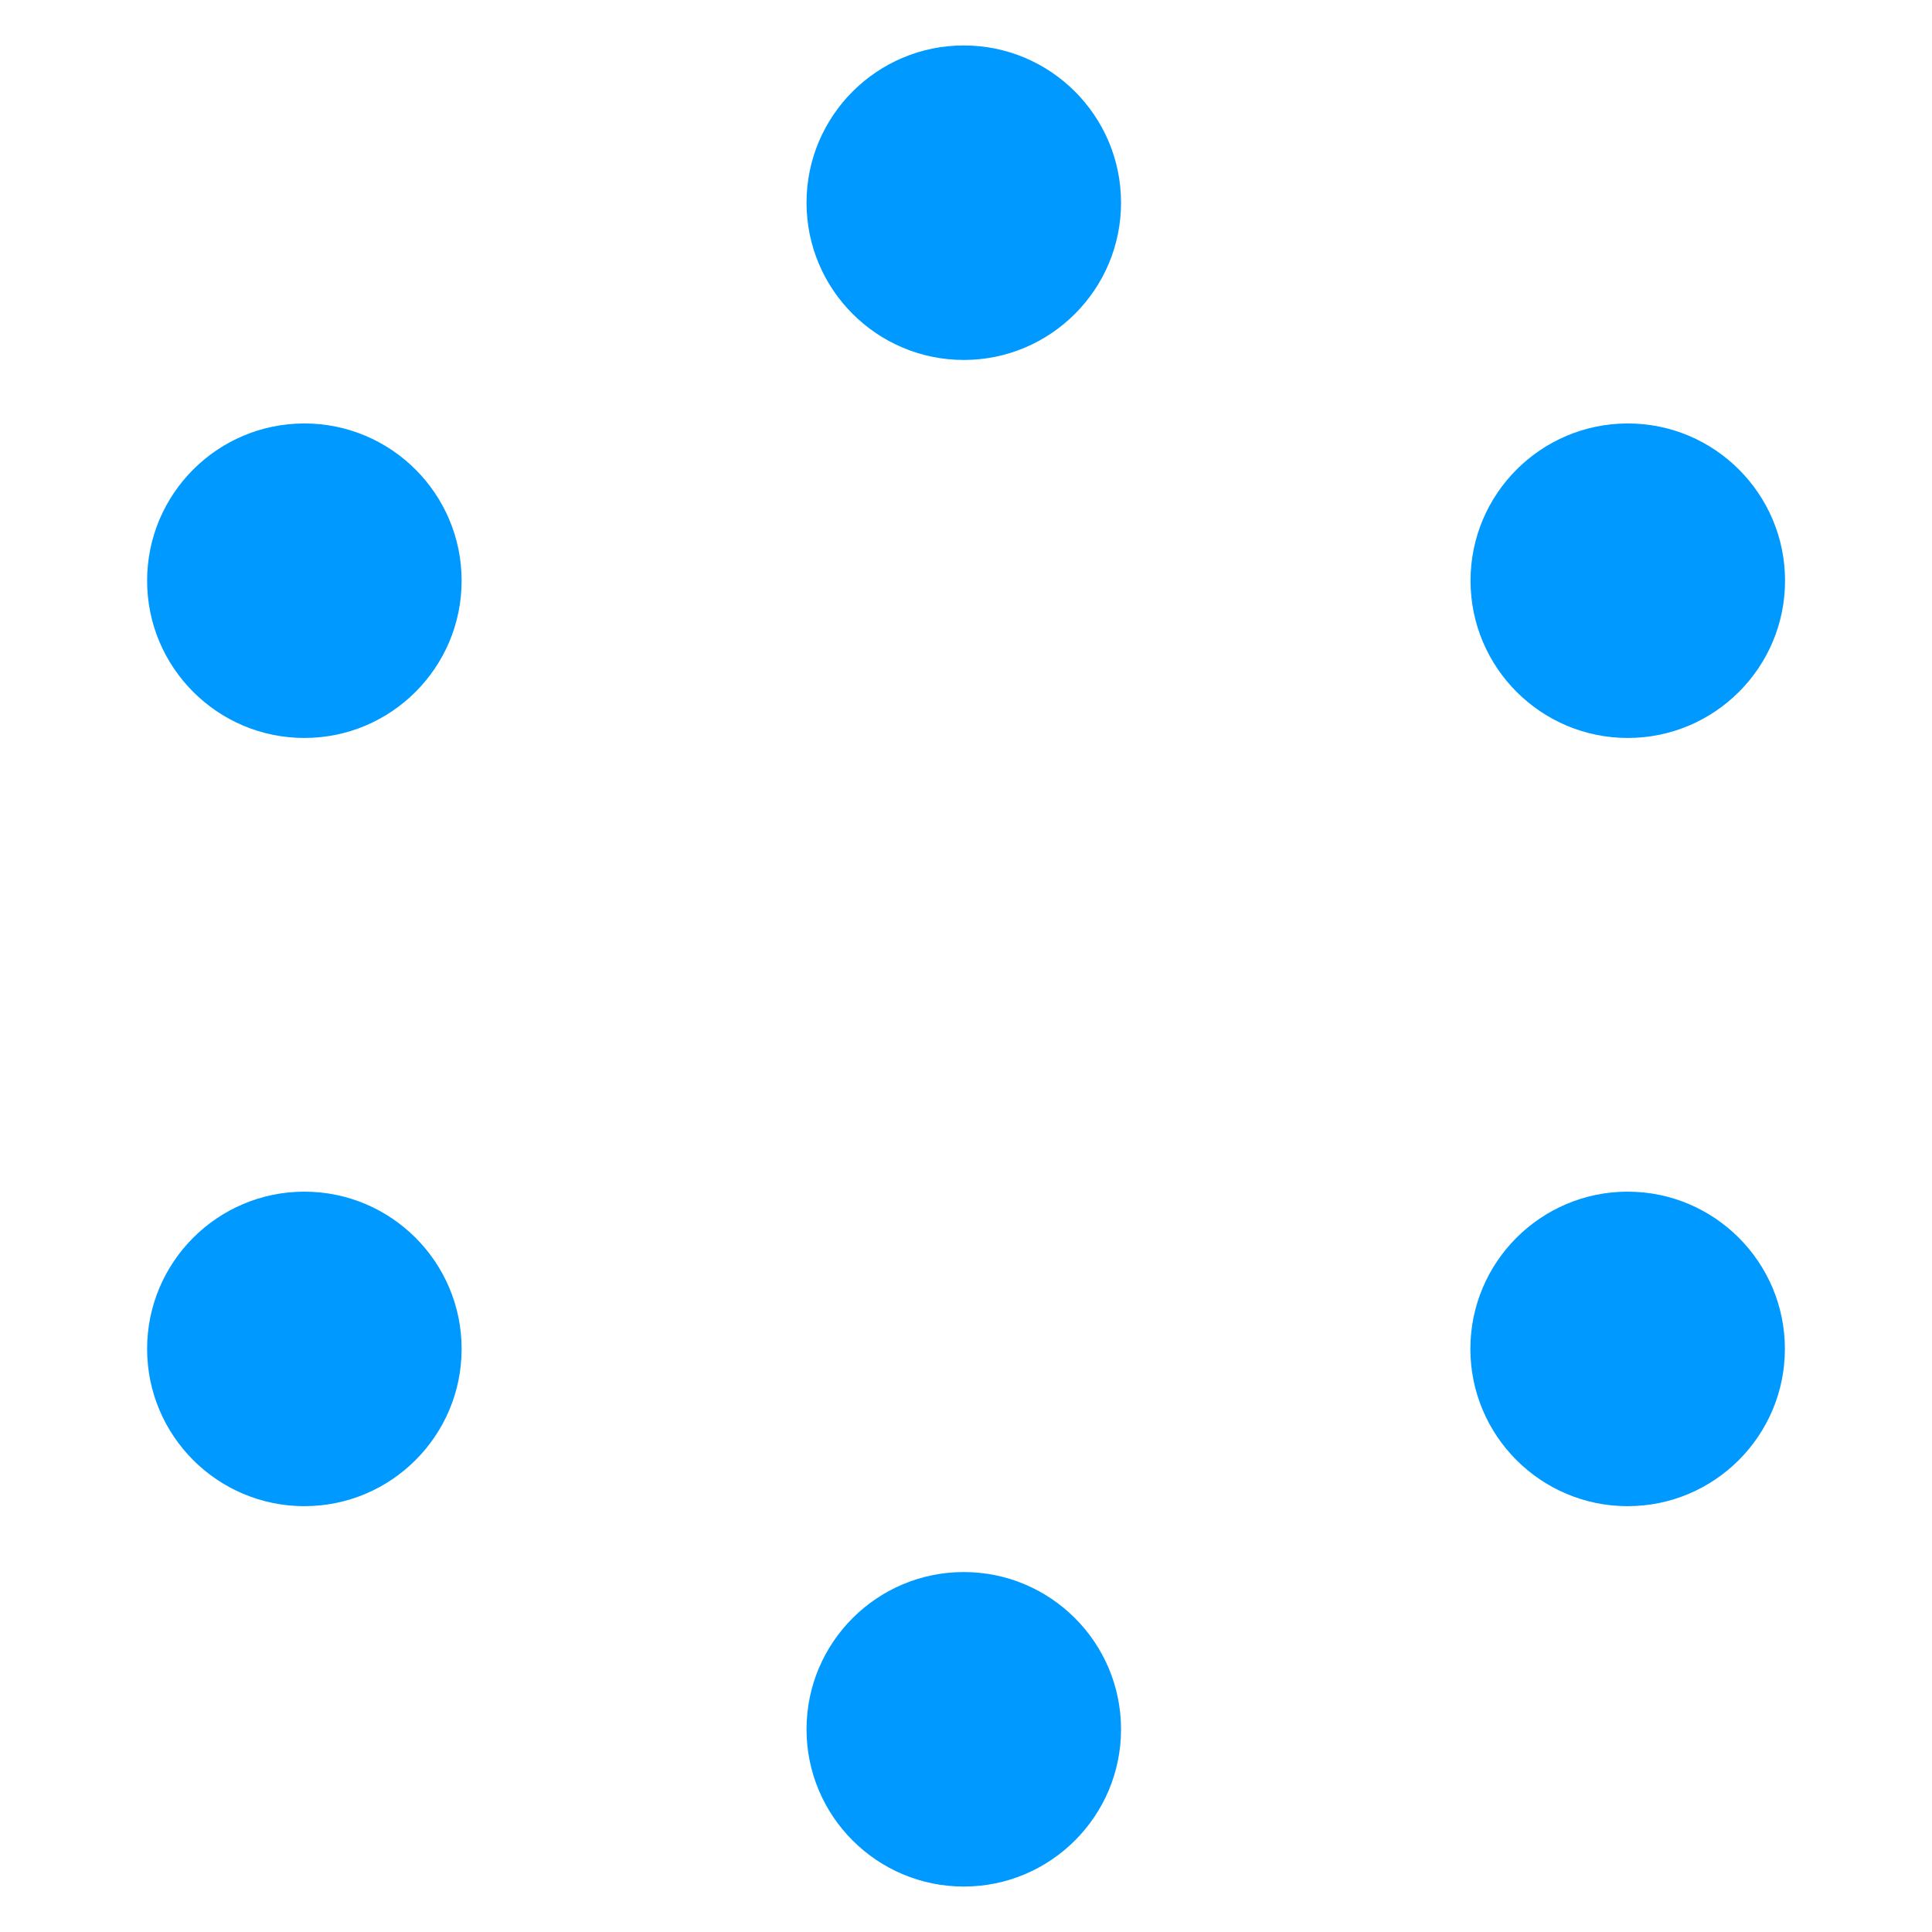 <?xml version="1.0" encoding="UTF-8"?><svg id="Calque_1" xmlns="http://www.w3.org/2000/svg" viewBox="0 0 122 122"><defs><style>.cls-1{fill:#09f;}</style></defs><g id="b"><g id="c"><path class="cls-1" d="M92.85,85.18c0,5.48,4.45,9.93,9.93,9.93s9.93-4.45,9.93-9.93-4.45-9.93-9.93-9.93-9.93,4.45-9.93,9.93M29.15,36.67c0-5.48-4.45-9.93-9.93-9.93s-9.93,4.45-9.93,9.93,4.45,9.93,9.93,9.93,9.93-4.45,9.93-9.93M29.15,85.18c0-5.48-4.45-9.93-9.93-9.93s-9.93,4.45-9.93,9.93,4.45,9.93,9.93,9.93,9.93-4.45,9.93-9.93M70.79,12.8c0-5.48-4.45-9.93-9.93-9.93s-9.93,4.45-9.93,9.93,4.45,9.93,9.93,9.93,9.93-4.45,9.93-9.93M70.79,109.2c0-5.48-4.45-9.93-9.93-9.93s-9.93,4.45-9.93,9.93,4.45,9.93,9.93,9.93,9.93-4.45,9.93-9.93M112.72,36.67c0-5.48-4.45-9.93-9.93-9.93s-9.93,4.45-9.93,9.93,4.45,9.93,9.93,9.93,9.93-4.45,9.93-9.93"/></g></g></svg>